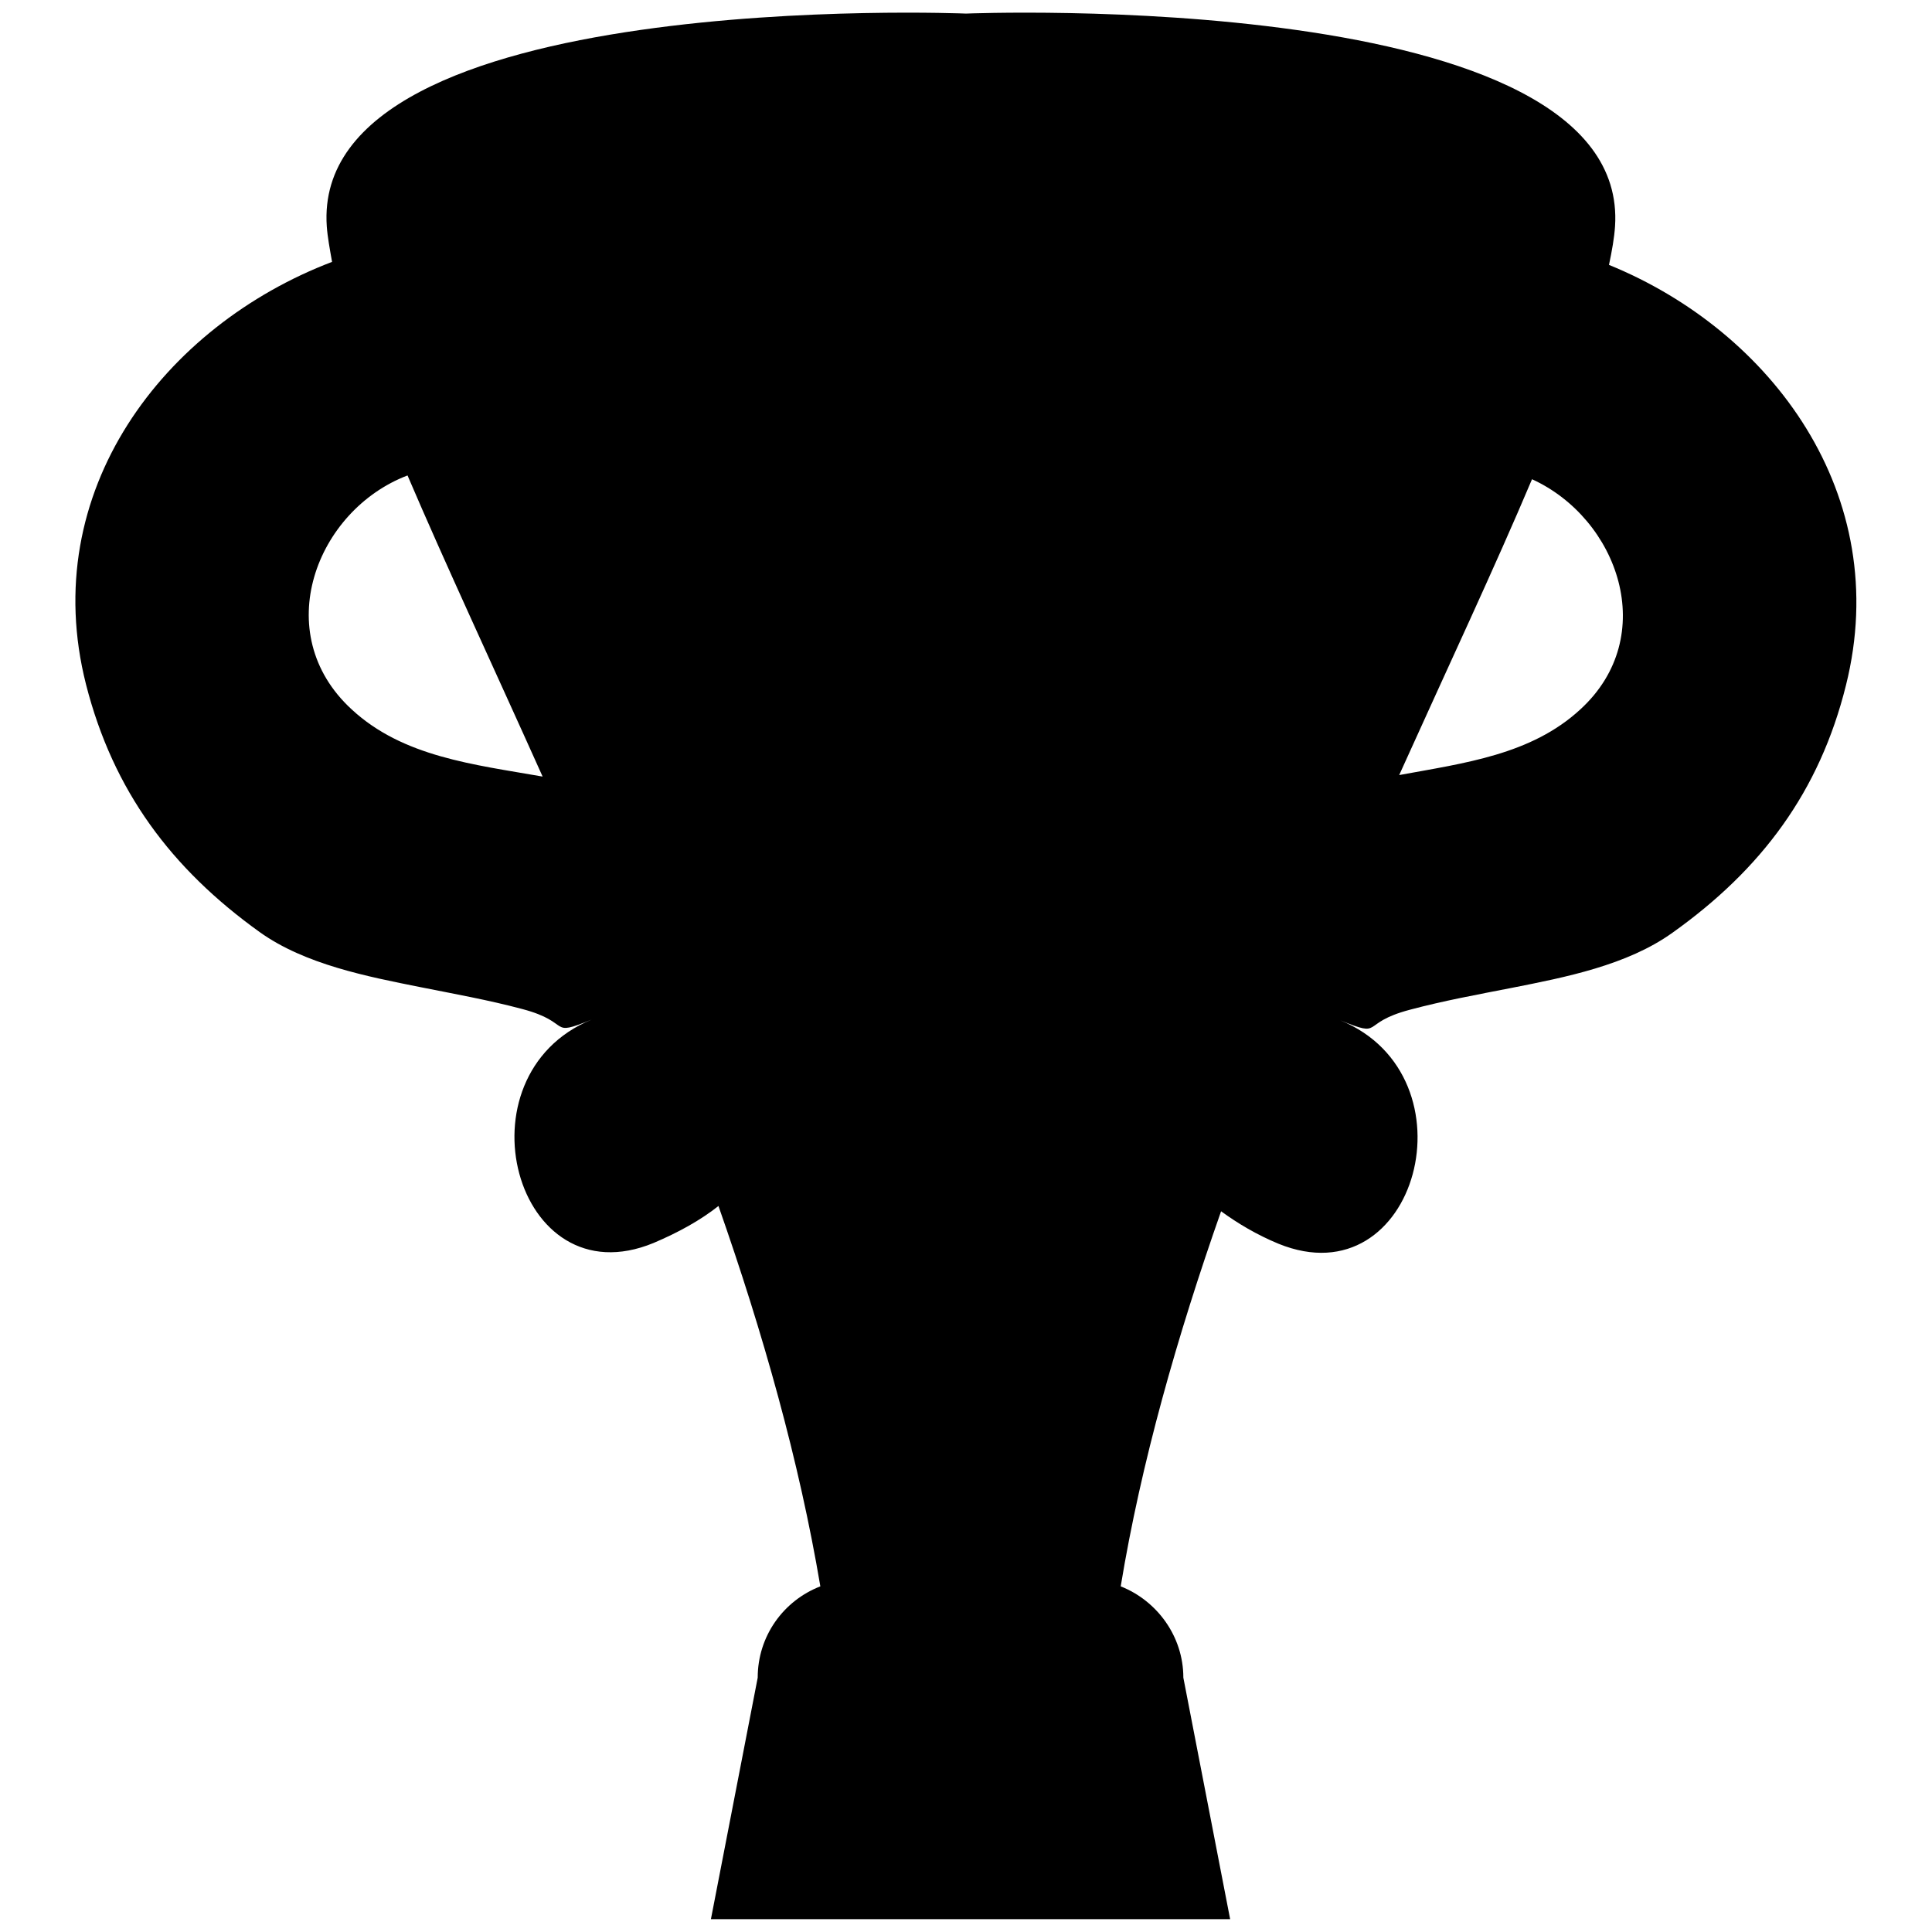 <?xml version="1.0" encoding="utf-8"?>
<!-- Svg Vector Icons : http://www.onlinewebfonts.com/icon -->
<!DOCTYPE svg PUBLIC "-//W3C//DTD SVG 1.1//EN" "http://www.w3.org/Graphics/SVG/1.1/DTD/svg11.dtd">
<svg version="1.1" xmlns="http://www.w3.org/2000/svg" xmlns:xlink="http://www.w3.org/1999/xlink" x="0px" y="0px" viewBox="0 0 256 256" enable-background="new 0 0 256 256" xml:space="preserve">
<g><g><g><g><path fill="#000000" d="M213.2,35.1c0.4-1.9,0.7-3.6,0.8-5.1c2.1-31.8-86-28.2-86-28.2S41.1-1.8,43.3,30c0.1,1.4,0.4,3,0.7,4.7c-22.3,8.5-39.1,30.4-32.6,56c3.6,14.1,11.3,24.4,23,32.8c6,4.3,14.3,5.9,21.3,7.3c4.5,0.9,9,1.7,13.5,2.9c6.8,1.8,3.3,3.8,9.2,1.4c-18.1,7.4-10.2,37.2,8.2,29.6c3.3-1.4,6.2-3,8.6-4.9c5.9,16.8,10.7,33.8,13.5,50.4c-4.9,1.9-8.3,6.6-8.3,12.1l-6.2,32H163l-6.2-32c0-5.5-3.5-10.2-8.3-12.1c2.7-16.4,7.5-33.2,13.3-49.7c2.2,1.6,4.7,3.1,7.6,4.3c18.4,7.5,26.3-22.2,8.2-29.6c5.9,2.4,2.4,0.4,9.2-1.4c4.5-1.2,8.9-2,13.5-2.9c7.1-1.4,15.3-3,21.3-7.3c11.8-8.4,19.5-18.7,23-32.8C250.9,65.6,234.8,43.9,213.2,35.1z M46.6,94c-11-10.1-4.7-26.4,7.4-31c5,11.7,11.3,25.2,17.9,39.9C62.8,101.3,53.4,100.3,46.6,94z M209.4,94c-6.5,6-15.3,7.1-24,8.7c6.5-14.4,12.7-27.6,17.6-39.2C214.4,68.7,220,84.3,209.4,94z"/></g></g><g></g><g></g><g></g><g></g><g></g><g></g><g></g><g></g><g></g><g></g><g></g><g></g><g></g><g></g><g></g></g></g>
</svg>